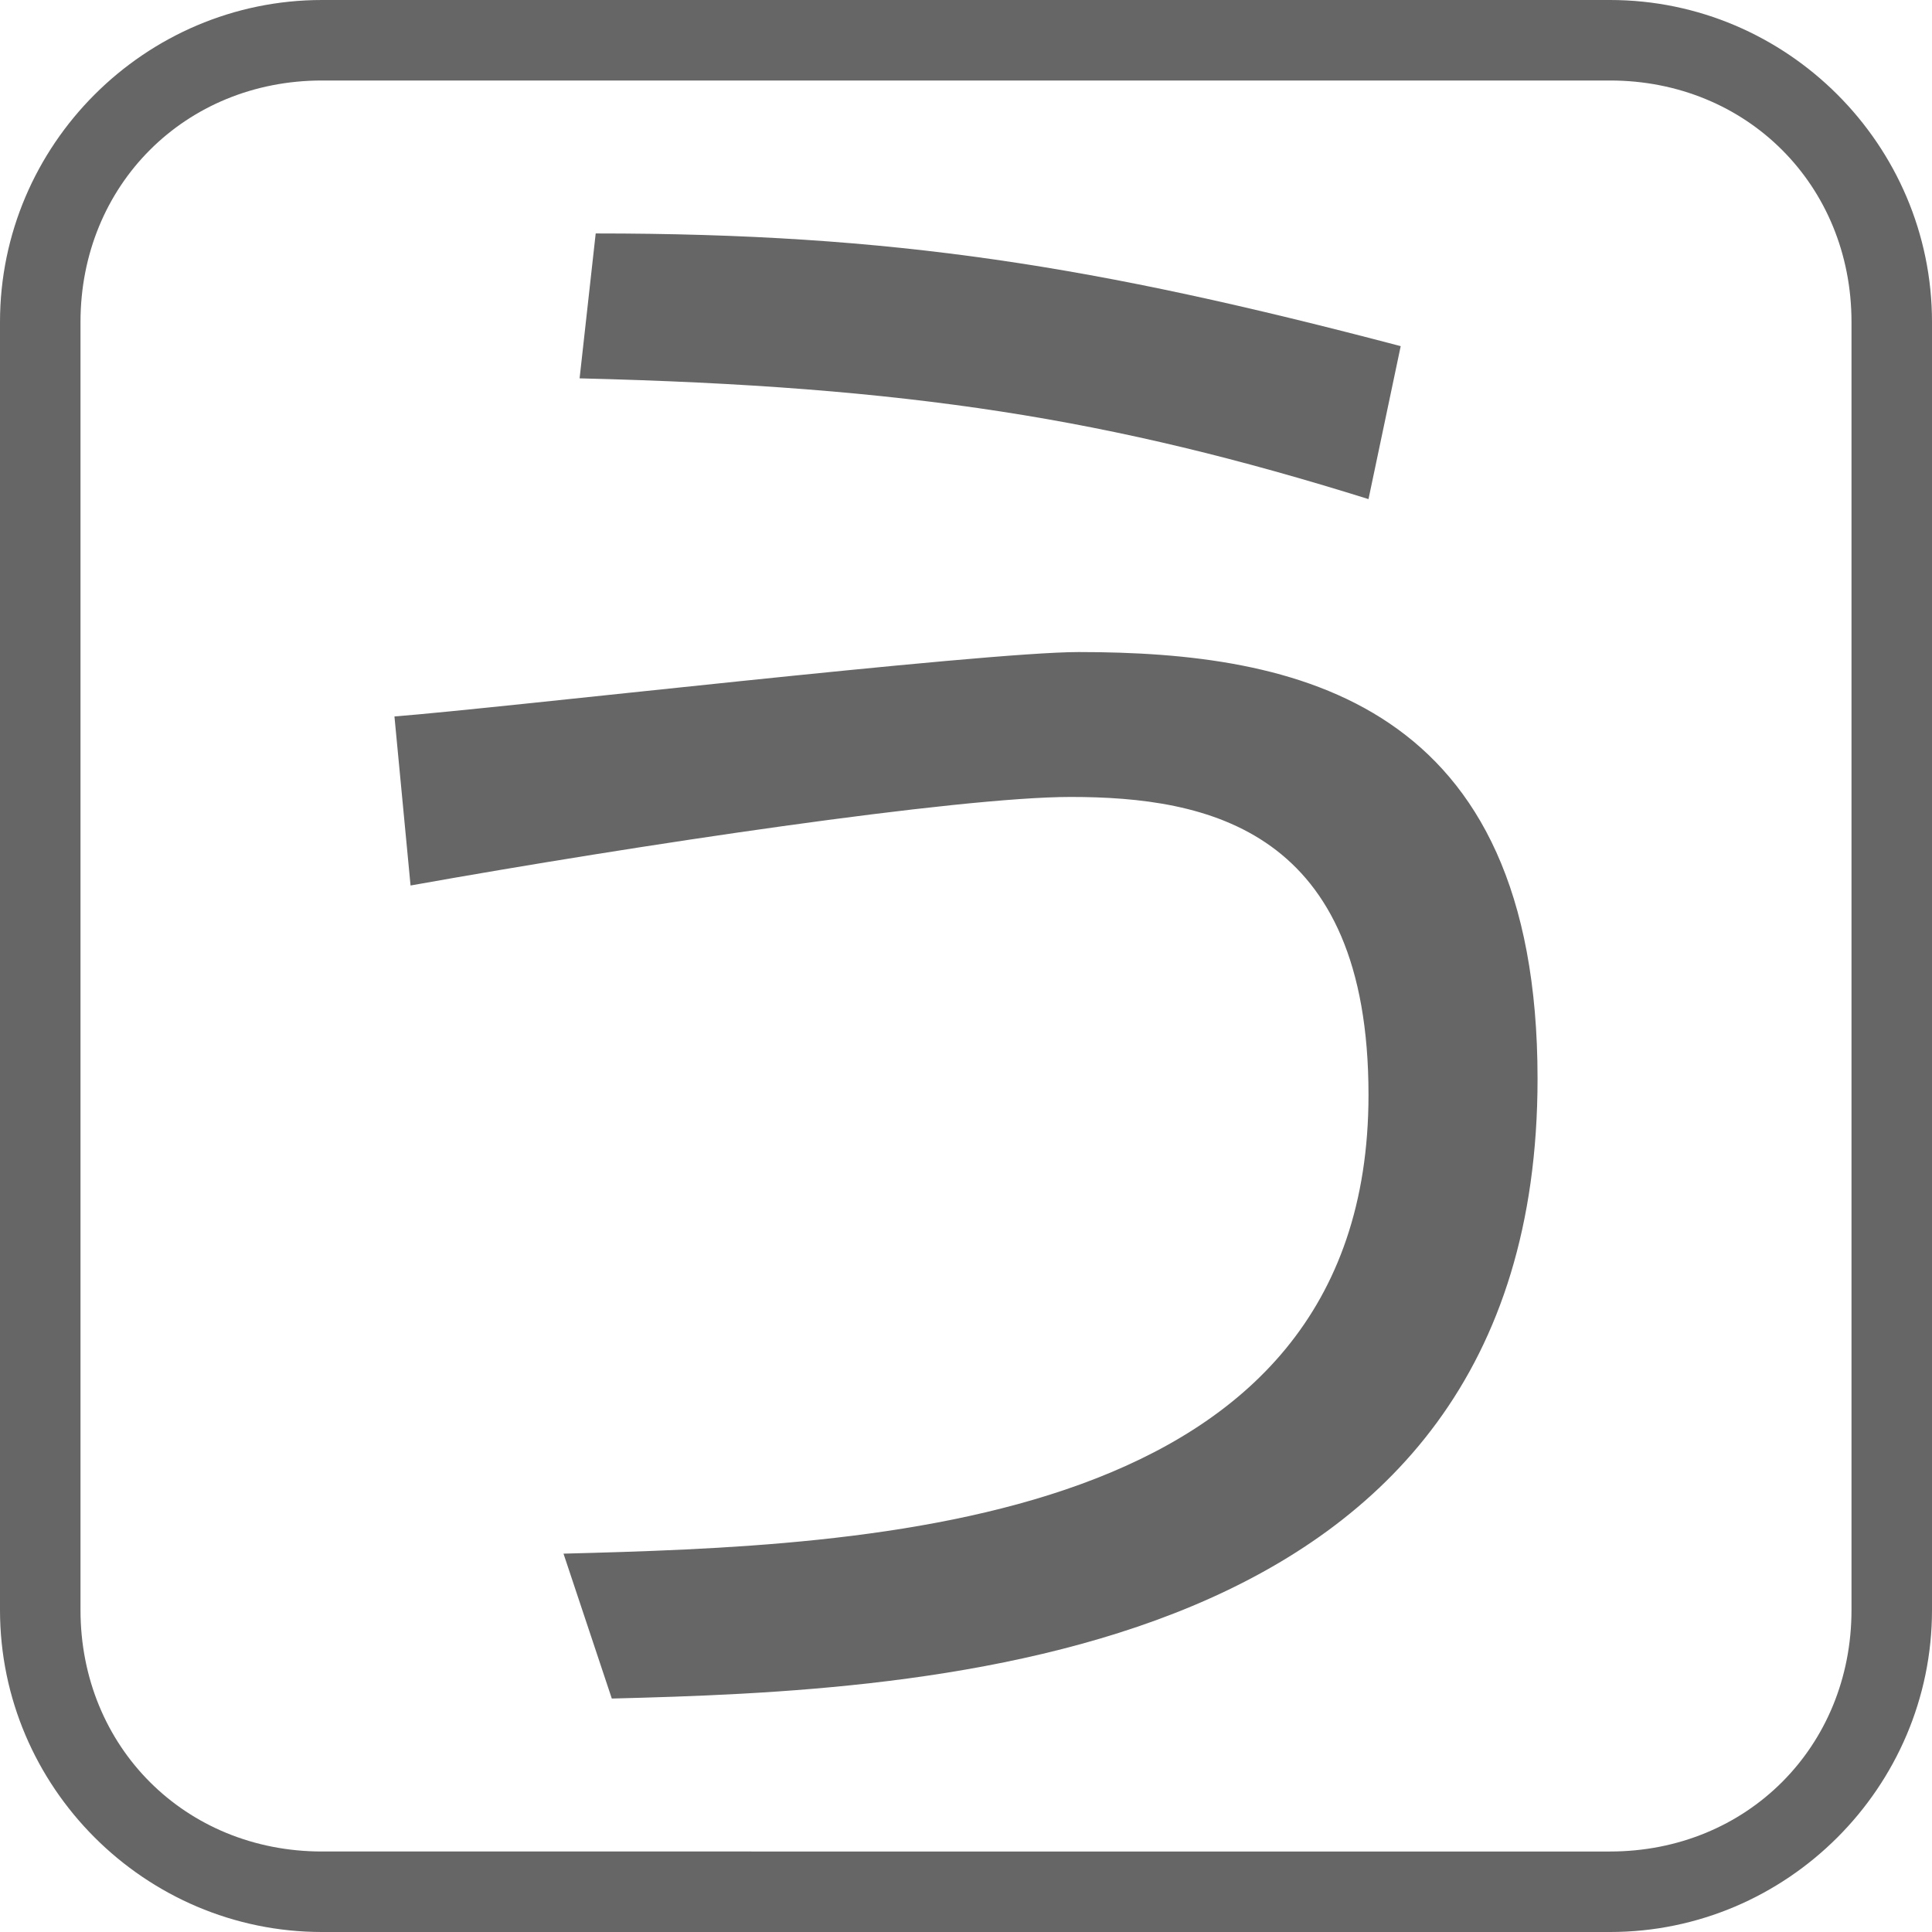 <?xml version="1.0" encoding="utf-8"?>
<!-- Generator: Adobe Illustrator 23.0.0, SVG Export Plug-In . SVG Version: 6.00 Build 0)  -->
<svg version="1.1" id="レイヤー_1" xmlns="http://www.w3.org/2000/svg" xmlns:xlink="http://www.w3.org/1999/xlink" x="0px"
	 y="0px" viewBox="0 0 24 24" style="enable-background:new 0 0 24 24;" xml:space="preserve">
<style type="text/css">
	.st0{fill:#666666;}
</style>
<g>
	<path class="st0" d="M20,1c1.7,0,3,1.3,3,3v16c0,1.7-1.3,3-3,3H4c-1.7,0-3-1.3-3-3V4c0-1.7,1.3-3,3-3H20 M20,0H4C1.8,0,0,1.8,0,4
		v16c0,2.2,1.8,4,4,4h16c2.2,0,4-1.8,4-4V4C24,1.8,22.2,0,20,0L20,0z"/>
</g>
<g>
	<path class="st0" d="M7,19.3c3.8-0.1,10-0.3,10-5.7c0-3.3-2-3.7-3.7-3.7c-1.4,0-5.4,0.6-8.2,1.1L4.9,8.9c1.3-0.1,7.3-0.8,8.5-0.8
		c2.7,0,5.7,0.6,5.7,5.3c0,7.3-7.6,7.6-11.5,7.7L7,19.3z M17,6.2c-3.2-1-5.7-1.4-9.8-1.5l0.2-1.8c3.7,0,6.2,0.4,10,1.4L17,6.2z"/>
</g>
</svg>
